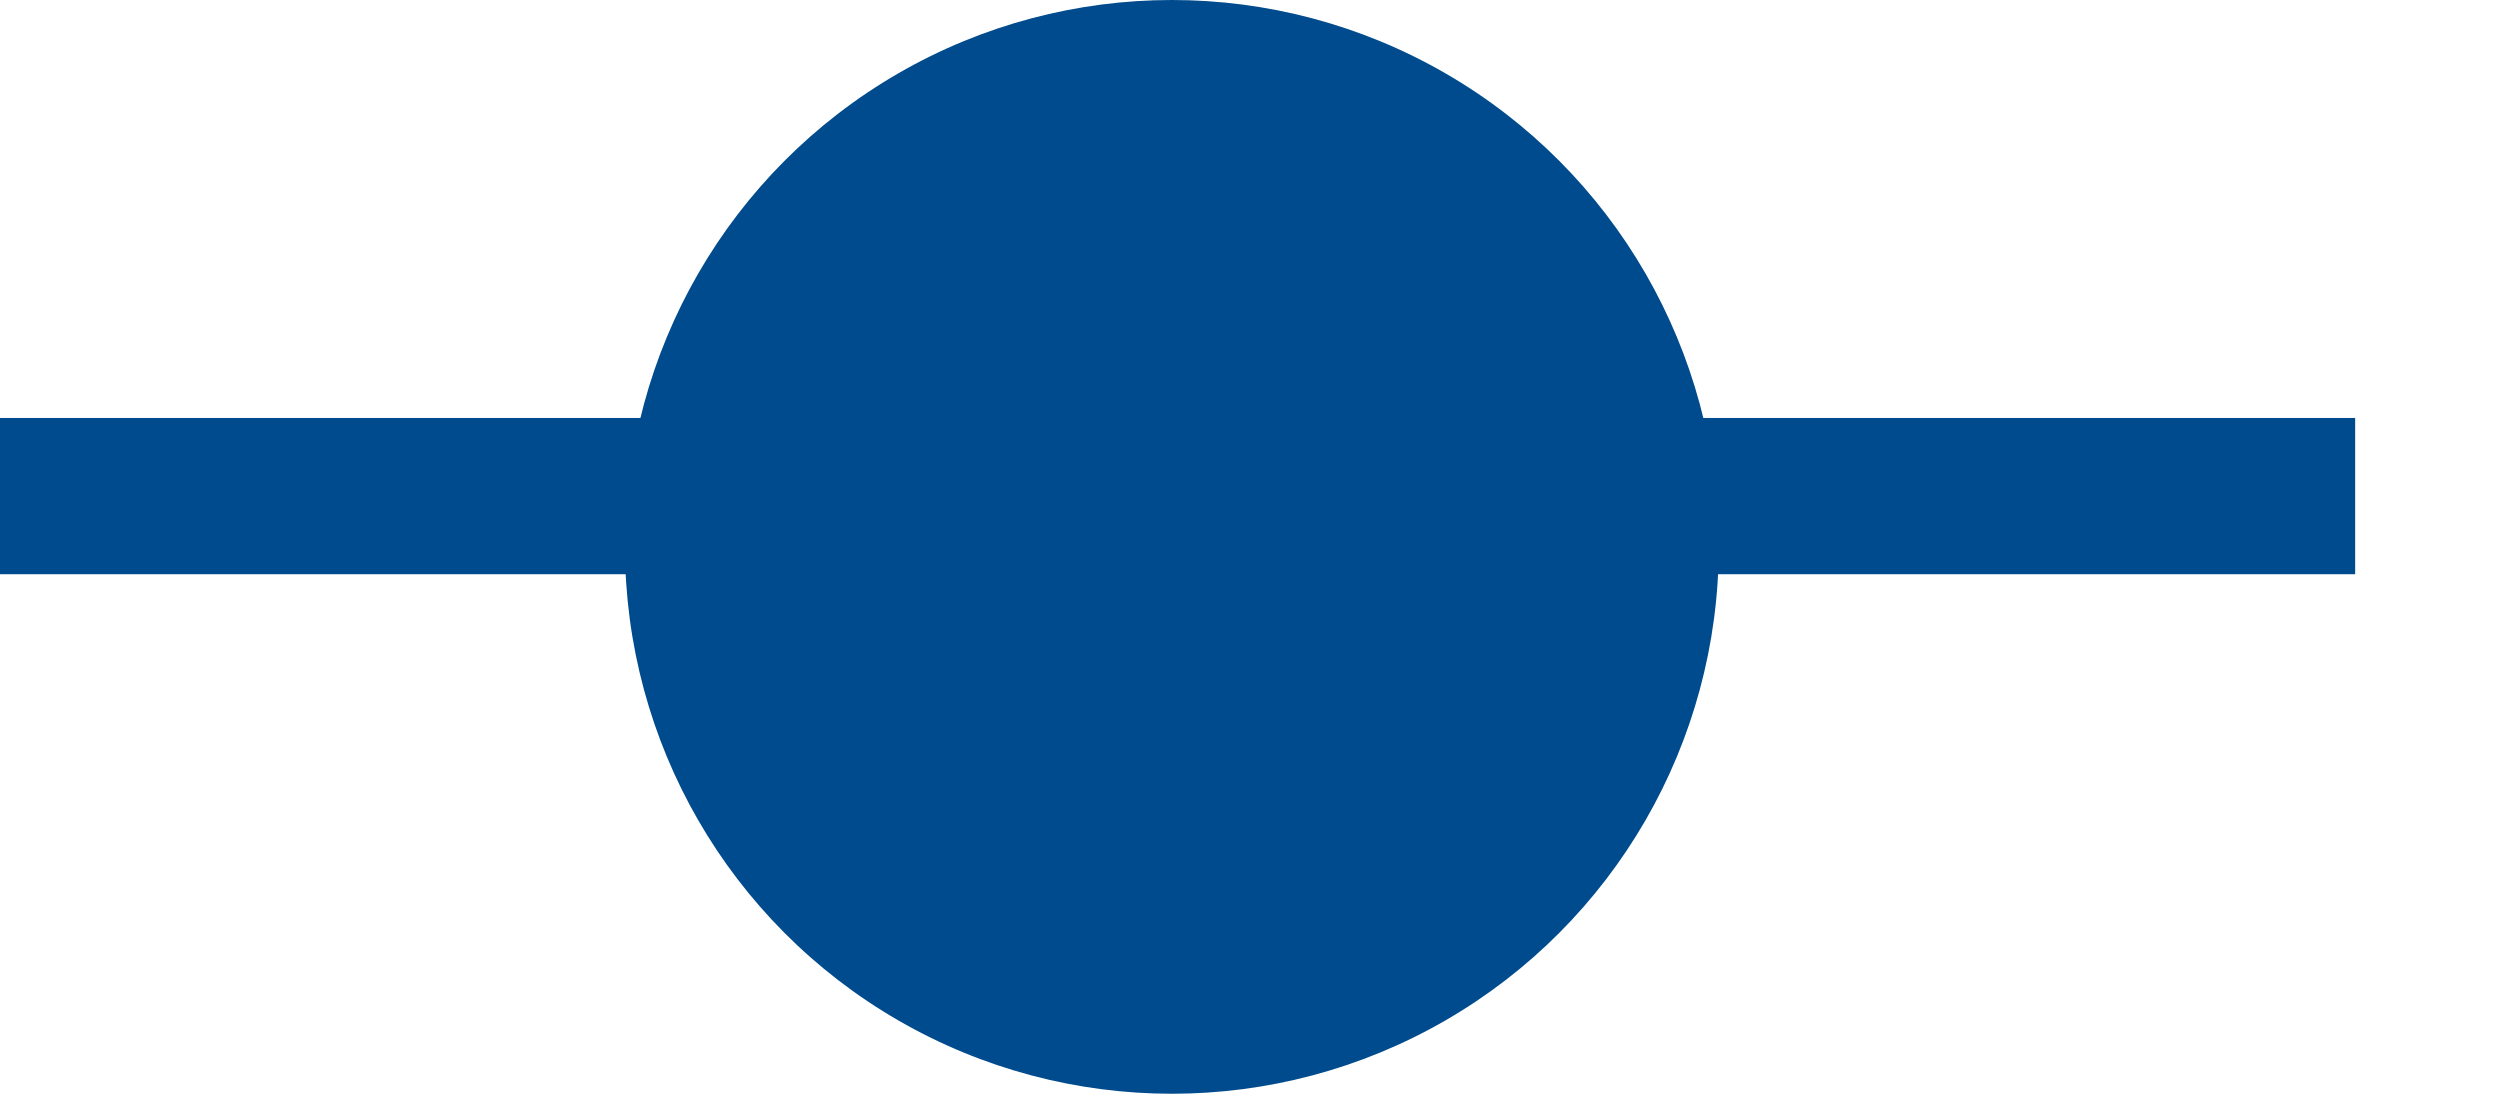 <svg width="16" height="7" viewBox="0 0 16 7" fill="none" xmlns="http://www.w3.org/2000/svg">
<circle cx="7.5" cy="3.5" r="3.5" fill="#004B8D"/>
<line x1="4.37114e-08" y1="3.175" x2="15.073" y2="3.175" stroke="#004B8D"/>
</svg>
